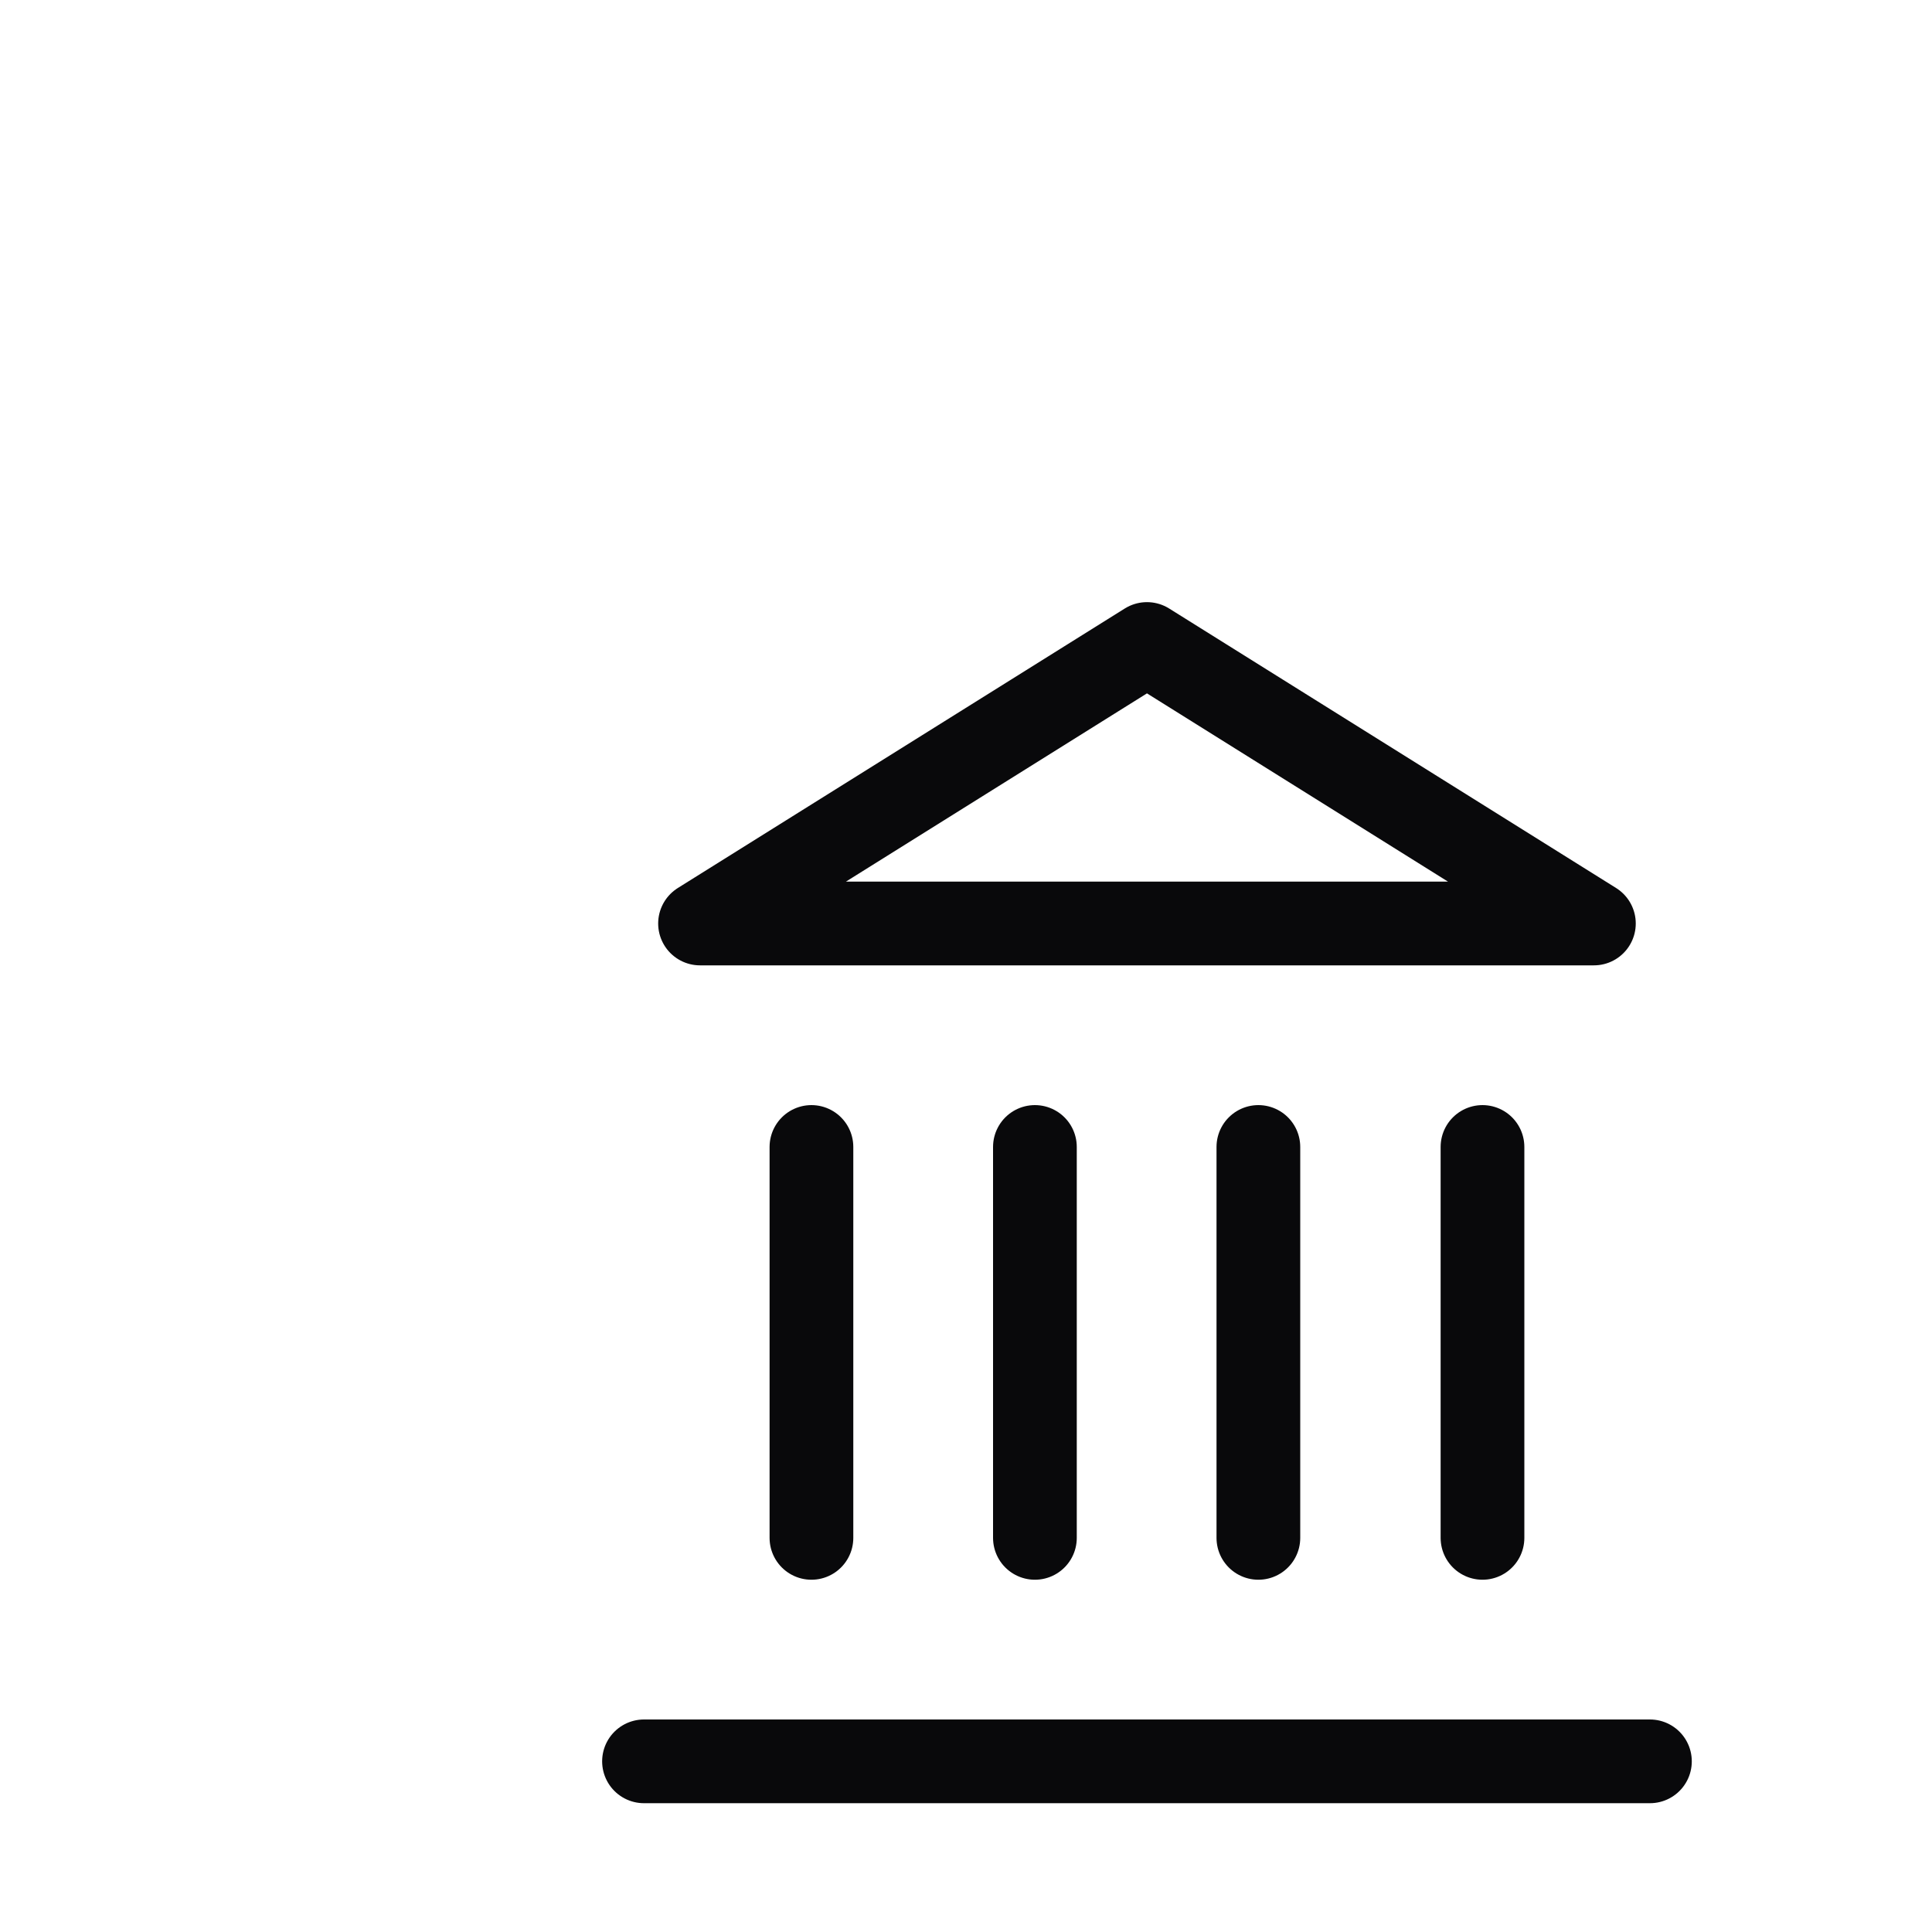 <?xml version="1.0" encoding="utf-8"?>
<svg xmlns="http://www.w3.org/2000/svg" fill="none" height="100%" overflow="visible" preserveAspectRatio="none" style="display: block;" viewBox="0 0 3 3" width="100%">
<path d="M1 2.735H2.562M1.26 2.388V1.781M1.607 2.388V1.781M1.954 2.388V1.781M2.302 2.388V1.781M1.781 1L2.475 1.434H1.087L1.781 1Z" id="Vector" stroke="#09090B" stroke-linecap="round" stroke-linejoin="round" stroke-width="0.13"/>
</svg>
